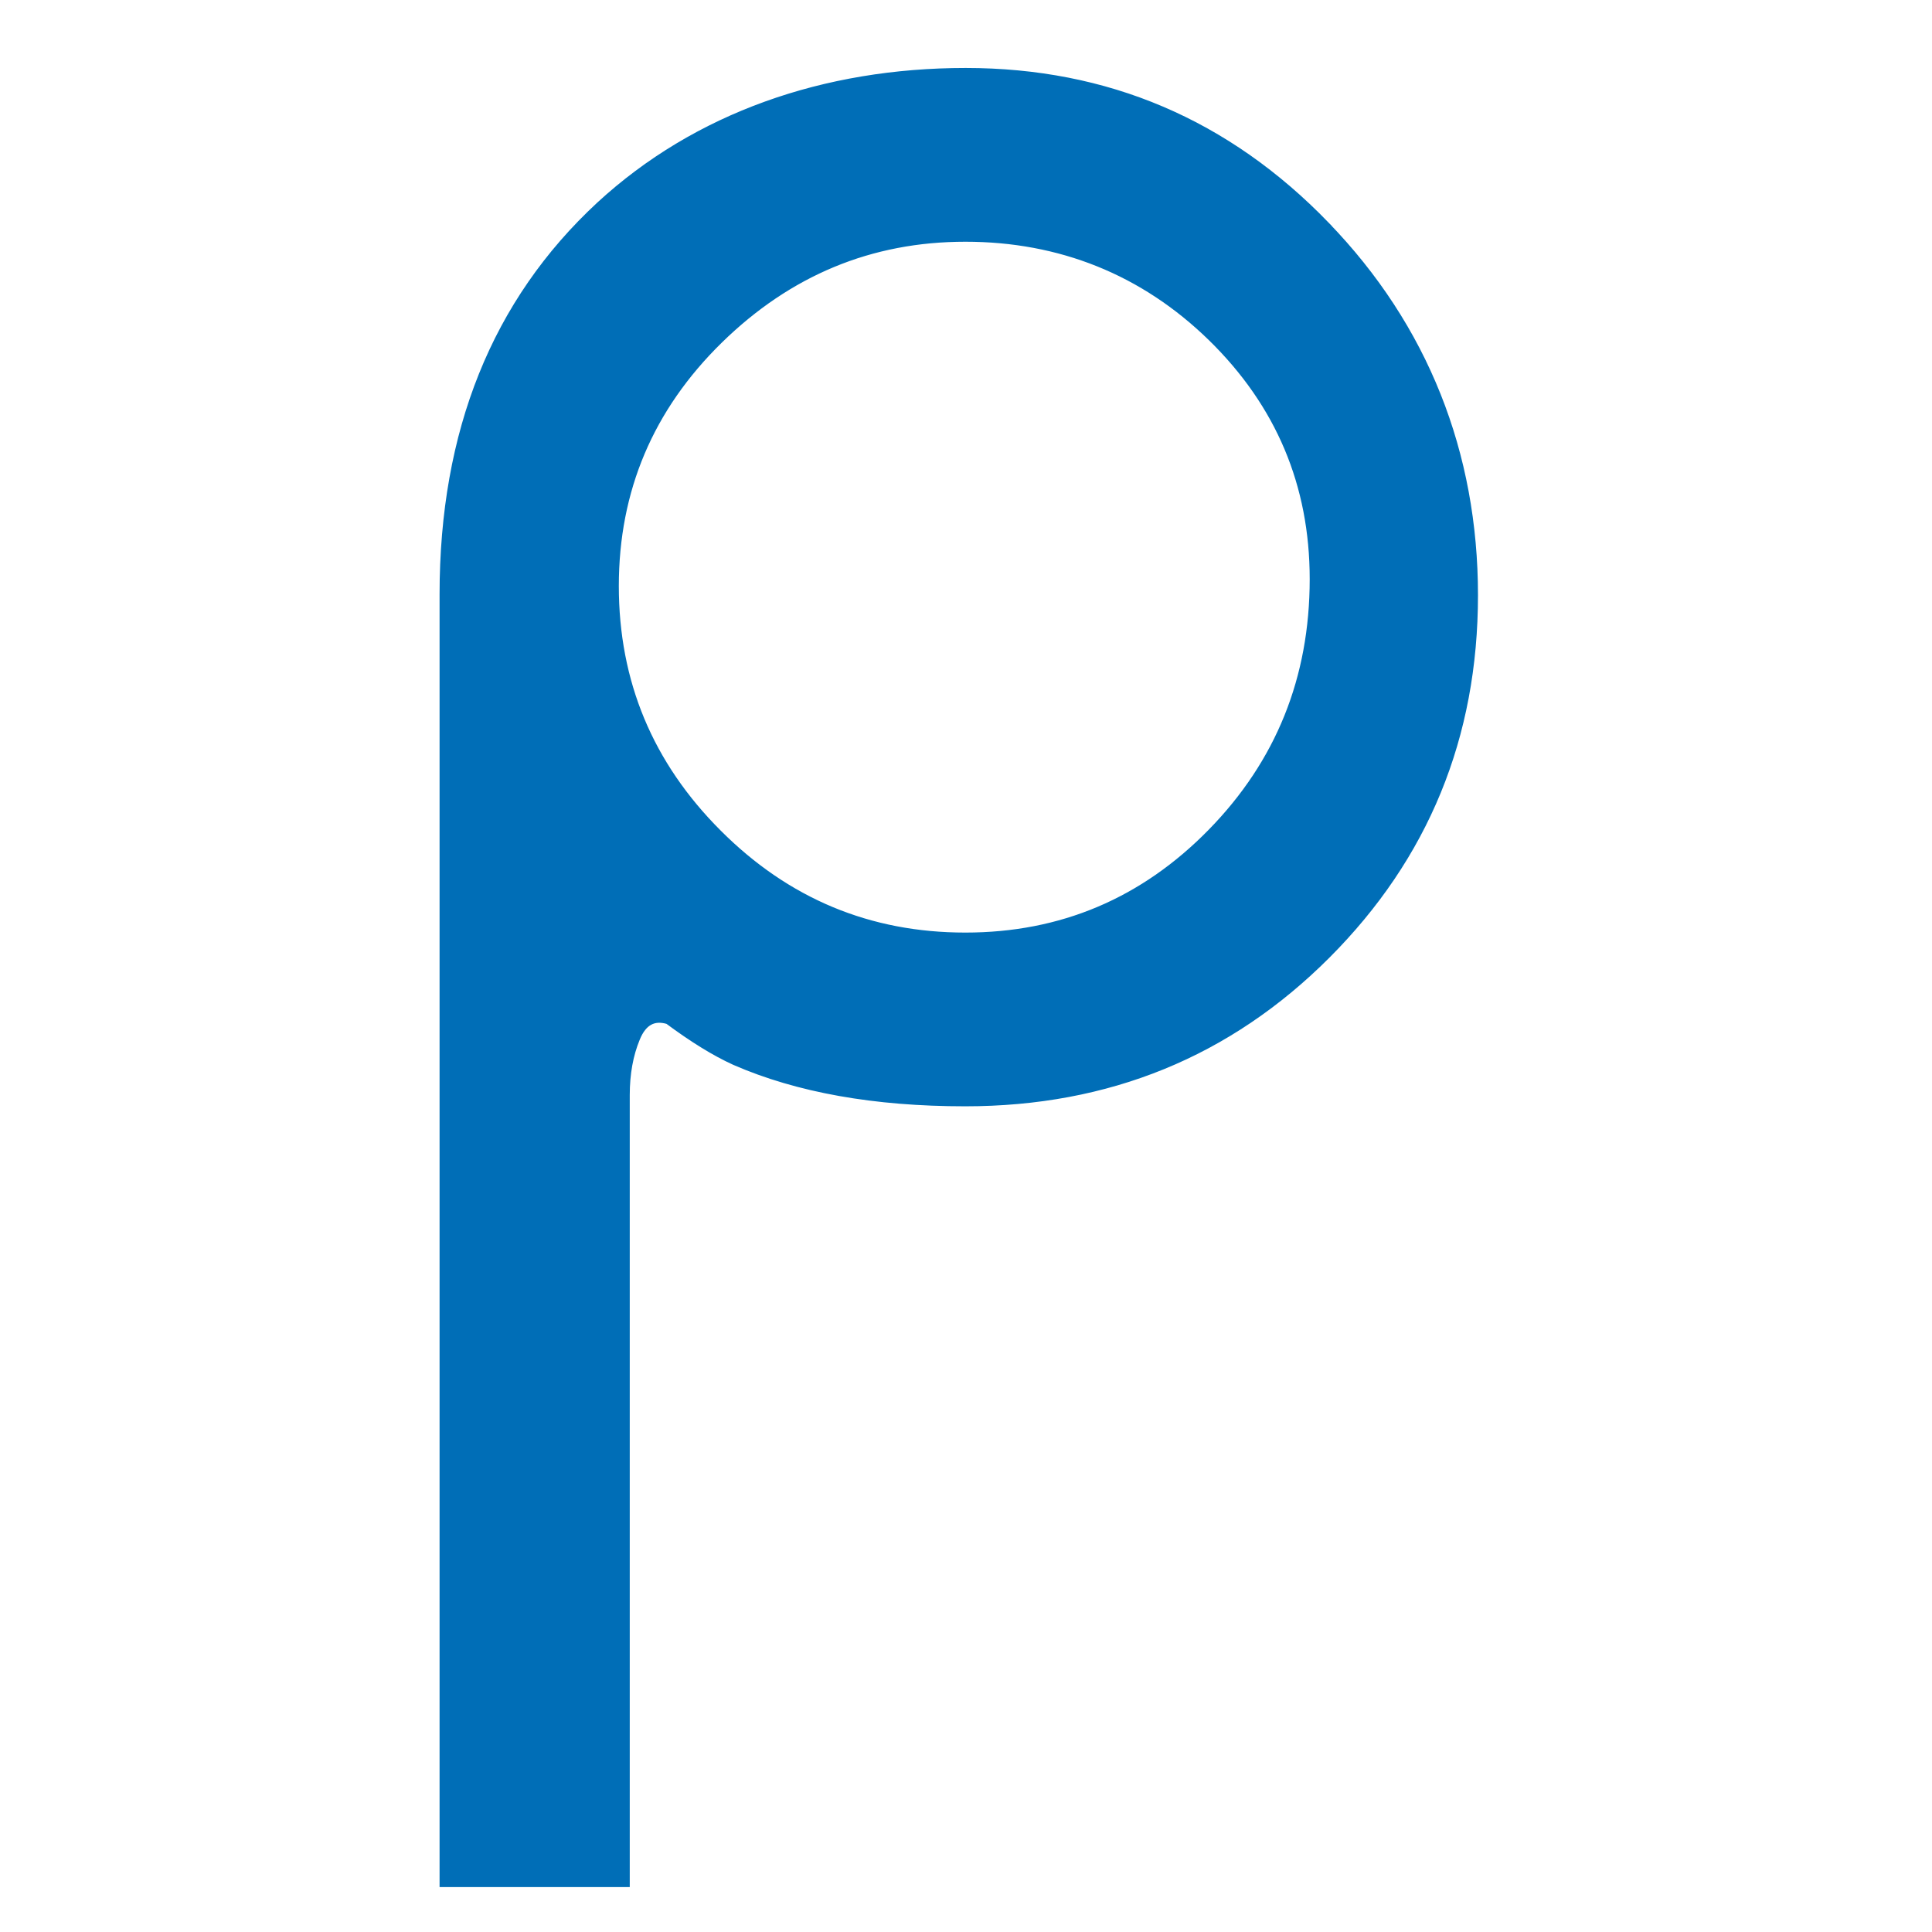 <?xml version="1.0" encoding="UTF-8"?>
<svg xmlns="http://www.w3.org/2000/svg" version="1.1" viewBox="0 0 500 500">
  <defs>
    <style>
      .cls-1 {
        fill: #006eb7;
        stroke: #006eb7;
        stroke-width: 2.48px;
      }
    </style>
  </defs>
  <!-- Generator: Adobe Illustrator 28.7.2, SVG Export Plug-In . SVG Version: 1.2.0 Build 154)  -->
  <g>
    <g id="Ebene_1">
      <path class="cls-1" d="M342.93,58.45c-25.58-26.42-56.57-39.62-93.01-39.62s-69.52,11.51-94.49,34.5c-26.95,24.97-40.43,58.48-40.43,100.5v333.3h46.74v-203.74c0-5.54.89-10.47,2.68-14.8,1.78-4.37,4.66-5.95,8.62-4.75,6.35,4.72,12.09,8.27,17.26,10.62,16.25,7.07,36.06,10.61,59.5,10.61,36.87,0,68-12.71,93.38-38.11,25.37-25.42,38.08-56.38,38.08-92.92s-12.79-69.19-38.34-95.58ZM313.75,215.55c-17.64,18.03-38.95,27.04-63.91,27.04s-46.35-8.9-64.19-26.75c-17.84-17.82-26.74-39.22-26.74-64.17s9.02-46.25,27.03-63.89c18.03-17.64,39.32-26.46,63.9-26.46s46.27,8.62,63.91,25.85c17.61,17.23,26.44,38.14,26.44,62.7,0,25.76-8.83,47.66-26.44,65.68Z"/>
    </g>
  </g>
</svg>
